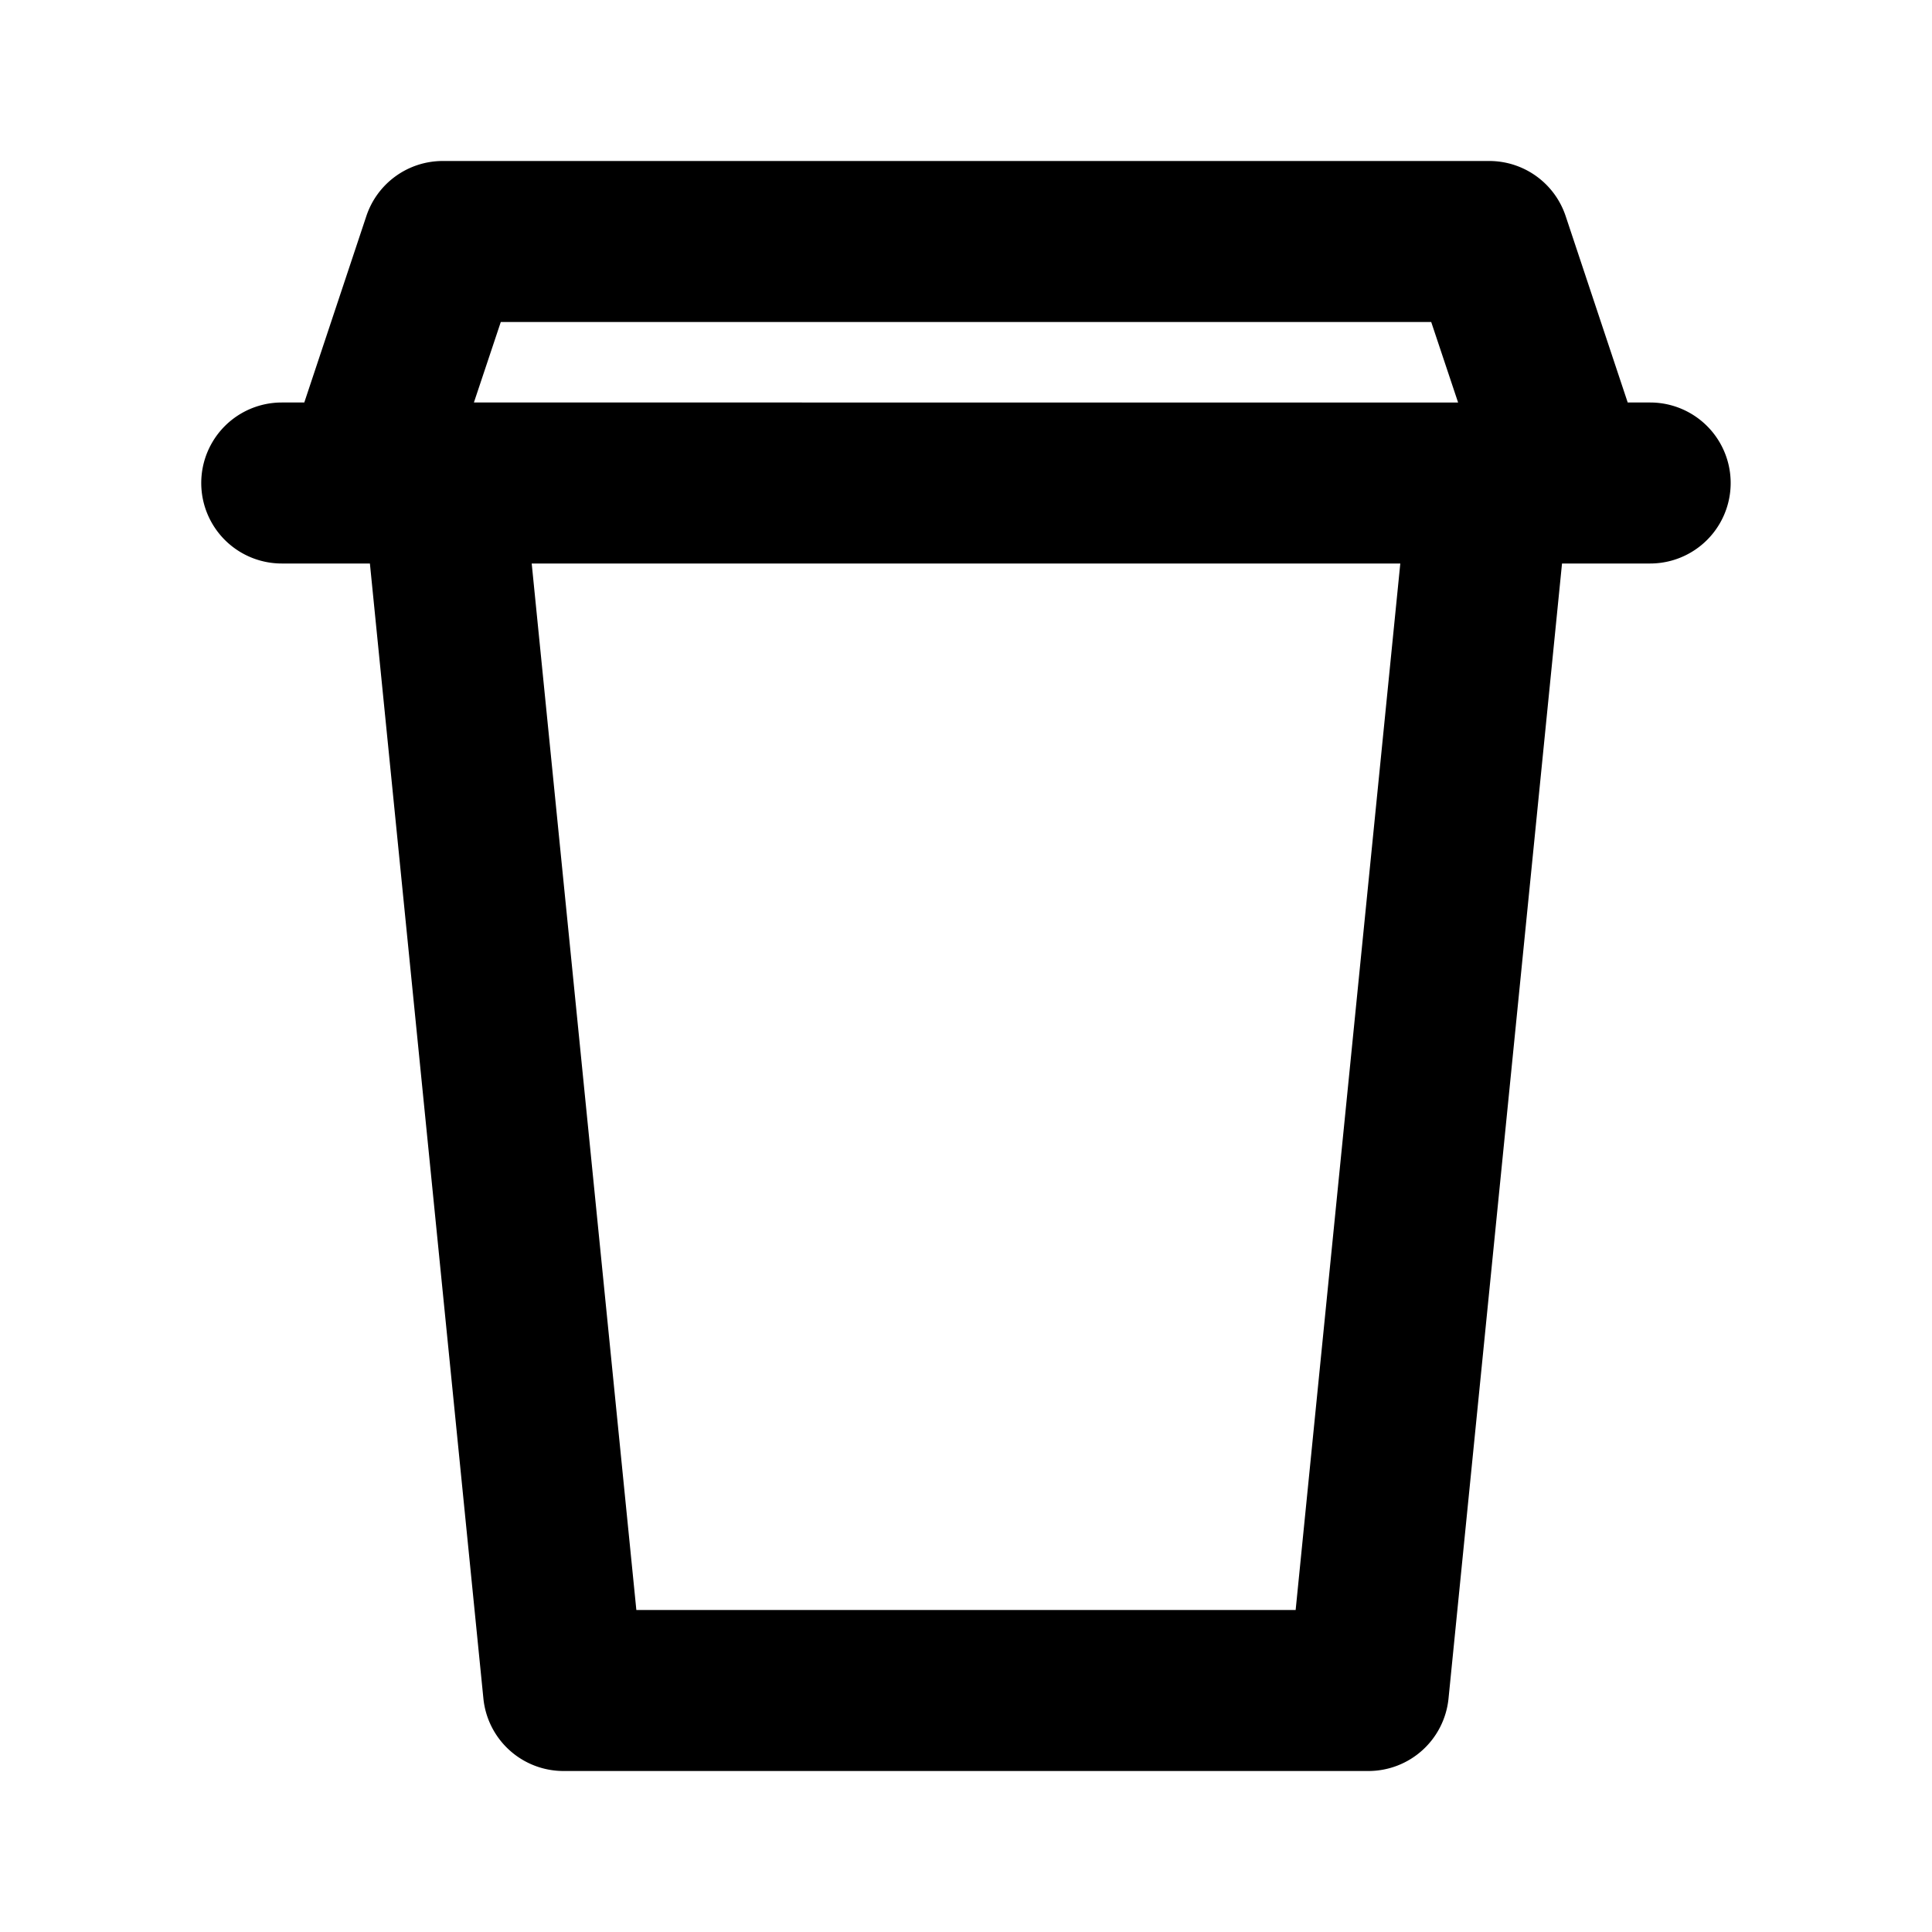<svg xmlns="http://www.w3.org/2000/svg" width="14" height="14" viewBox="0 0 24 24"><path fill-rule="evenodd" d="M4.551 2.684A1 1 0 0 1 5.5 2h13a1 1 0 0 1 .949.684L20.22 5h.279a1 1 0 1 1 0 2h-1.095l-1.41 14.1A1 1 0 0 1 17 22H7a1 1 0 0 1-.995-.9L4.595 7H3.5a1 1 0 0 1 0-2h.28zM6.605 7l1.3 13h8.19l1.3-13zm11.508-2H5.887l.334-1h11.558z" clip-rule="evenodd"/></svg>